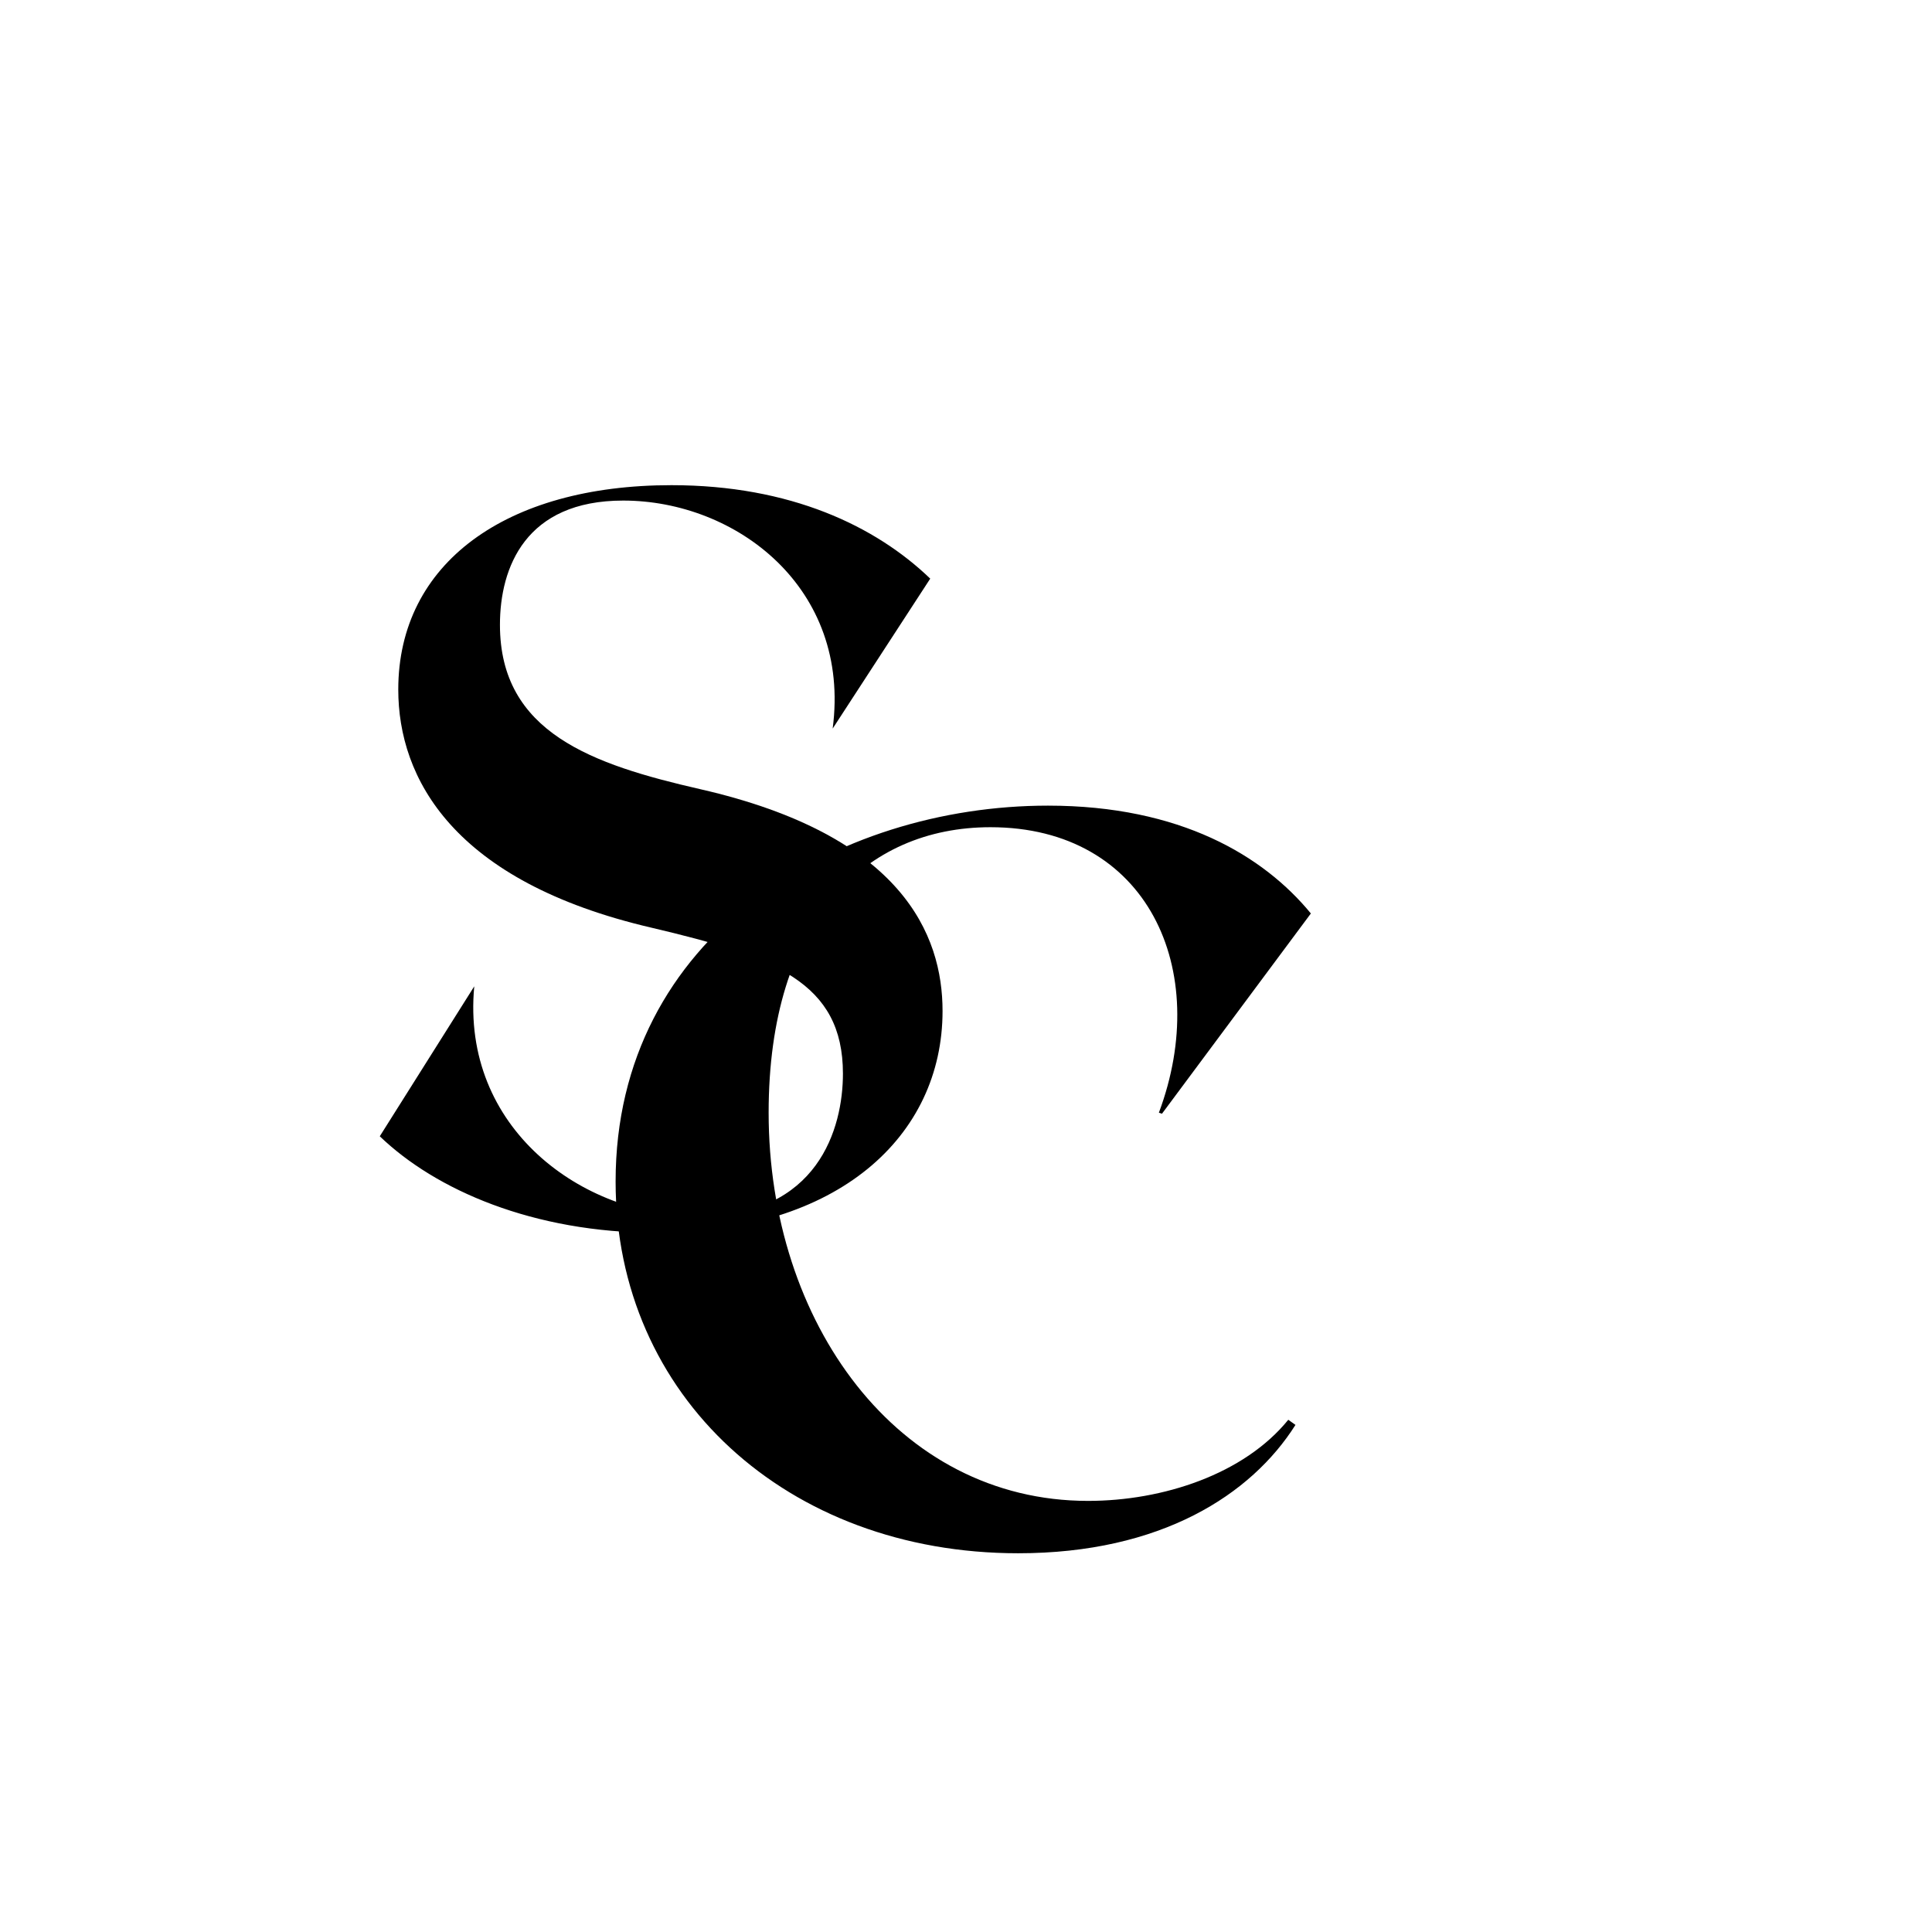 <svg xmlns="http://www.w3.org/2000/svg" xmlns:xlink="http://www.w3.org/1999/xlink" width="500" zoomAndPan="magnify" viewBox="0 0 375 375" height="500" preserveAspectRatio="xMidYMid meet" version="1.0">
    <style>
        path {
            fill: #000;
        }
        @media (prefers-color-scheme: dark) {
            path {
                fill: #fff
            }
        }
    </style>
    <defs>
        <g/>
    </defs>
    <g fill="#000001" fill-opacity="1">
        <g transform="translate(65.742, 236.496)">
            <g>
                <path d="M 70.164 -83.32 C 49.234 -88.105 31.297 -94.285 31.297 -115.215 C 31.297 -126.379 36.277 -139.336 55.215 -139.336 C 77.141 -139.336 99.469 -122.391 95.879 -95.082 L 114.816 -124.184 C 104.25 -134.352 87.707 -142.324 64.586 -142.324 C 32.492 -142.324 11.562 -127.176 11.562 -102.656 C 11.562 -85.516 22.125 -65.383 60.797 -56.41 C 84.516 -50.832 97.871 -45.848 97.871 -28.105 C 97.871 -17.543 93.09 -0.398 69.766 -0.398 C 47.242 -0.398 23.723 -17.543 26.312 -45.051 L 7.973 -15.945 C 18.738 -5.582 37.676 2.789 61.793 2.789 C 96.875 2.789 117.207 -15.945 117.207 -40.266 C 117.207 -55.016 109.434 -74.352 70.164 -83.32 Z M 70.164 -83.32 "/>
            </g>
        </g>
    </g>
    <g fill="#000001" fill-opacity="1">
        <g transform="translate(110.52, 298.698)">
            <g>
                <path d="M 140.93 -22.125 L 139.535 -23.121 C 130.961 -12.559 115.215 -7.375 100.664 -7.375 C 63.586 -7.375 38.672 -42.059 38.672 -82.723 C 38.672 -120 57.406 -138.137 81.727 -138.137 C 112.227 -138.137 124.781 -110.43 114.418 -82.723 L 115.016 -82.523 L 143.918 -121.395 C 134.75 -132.559 118.605 -142.324 92.891 -142.324 C 51.828 -142.324 8.969 -117.207 8.969 -69.367 C 8.969 -27.707 42.258 2.789 87.109 2.789 C 114.816 2.789 132.359 -8.57 140.93 -22.125 Z M 140.93 -22.125 "/>
            </g>
        </g>
    </g>
</svg>